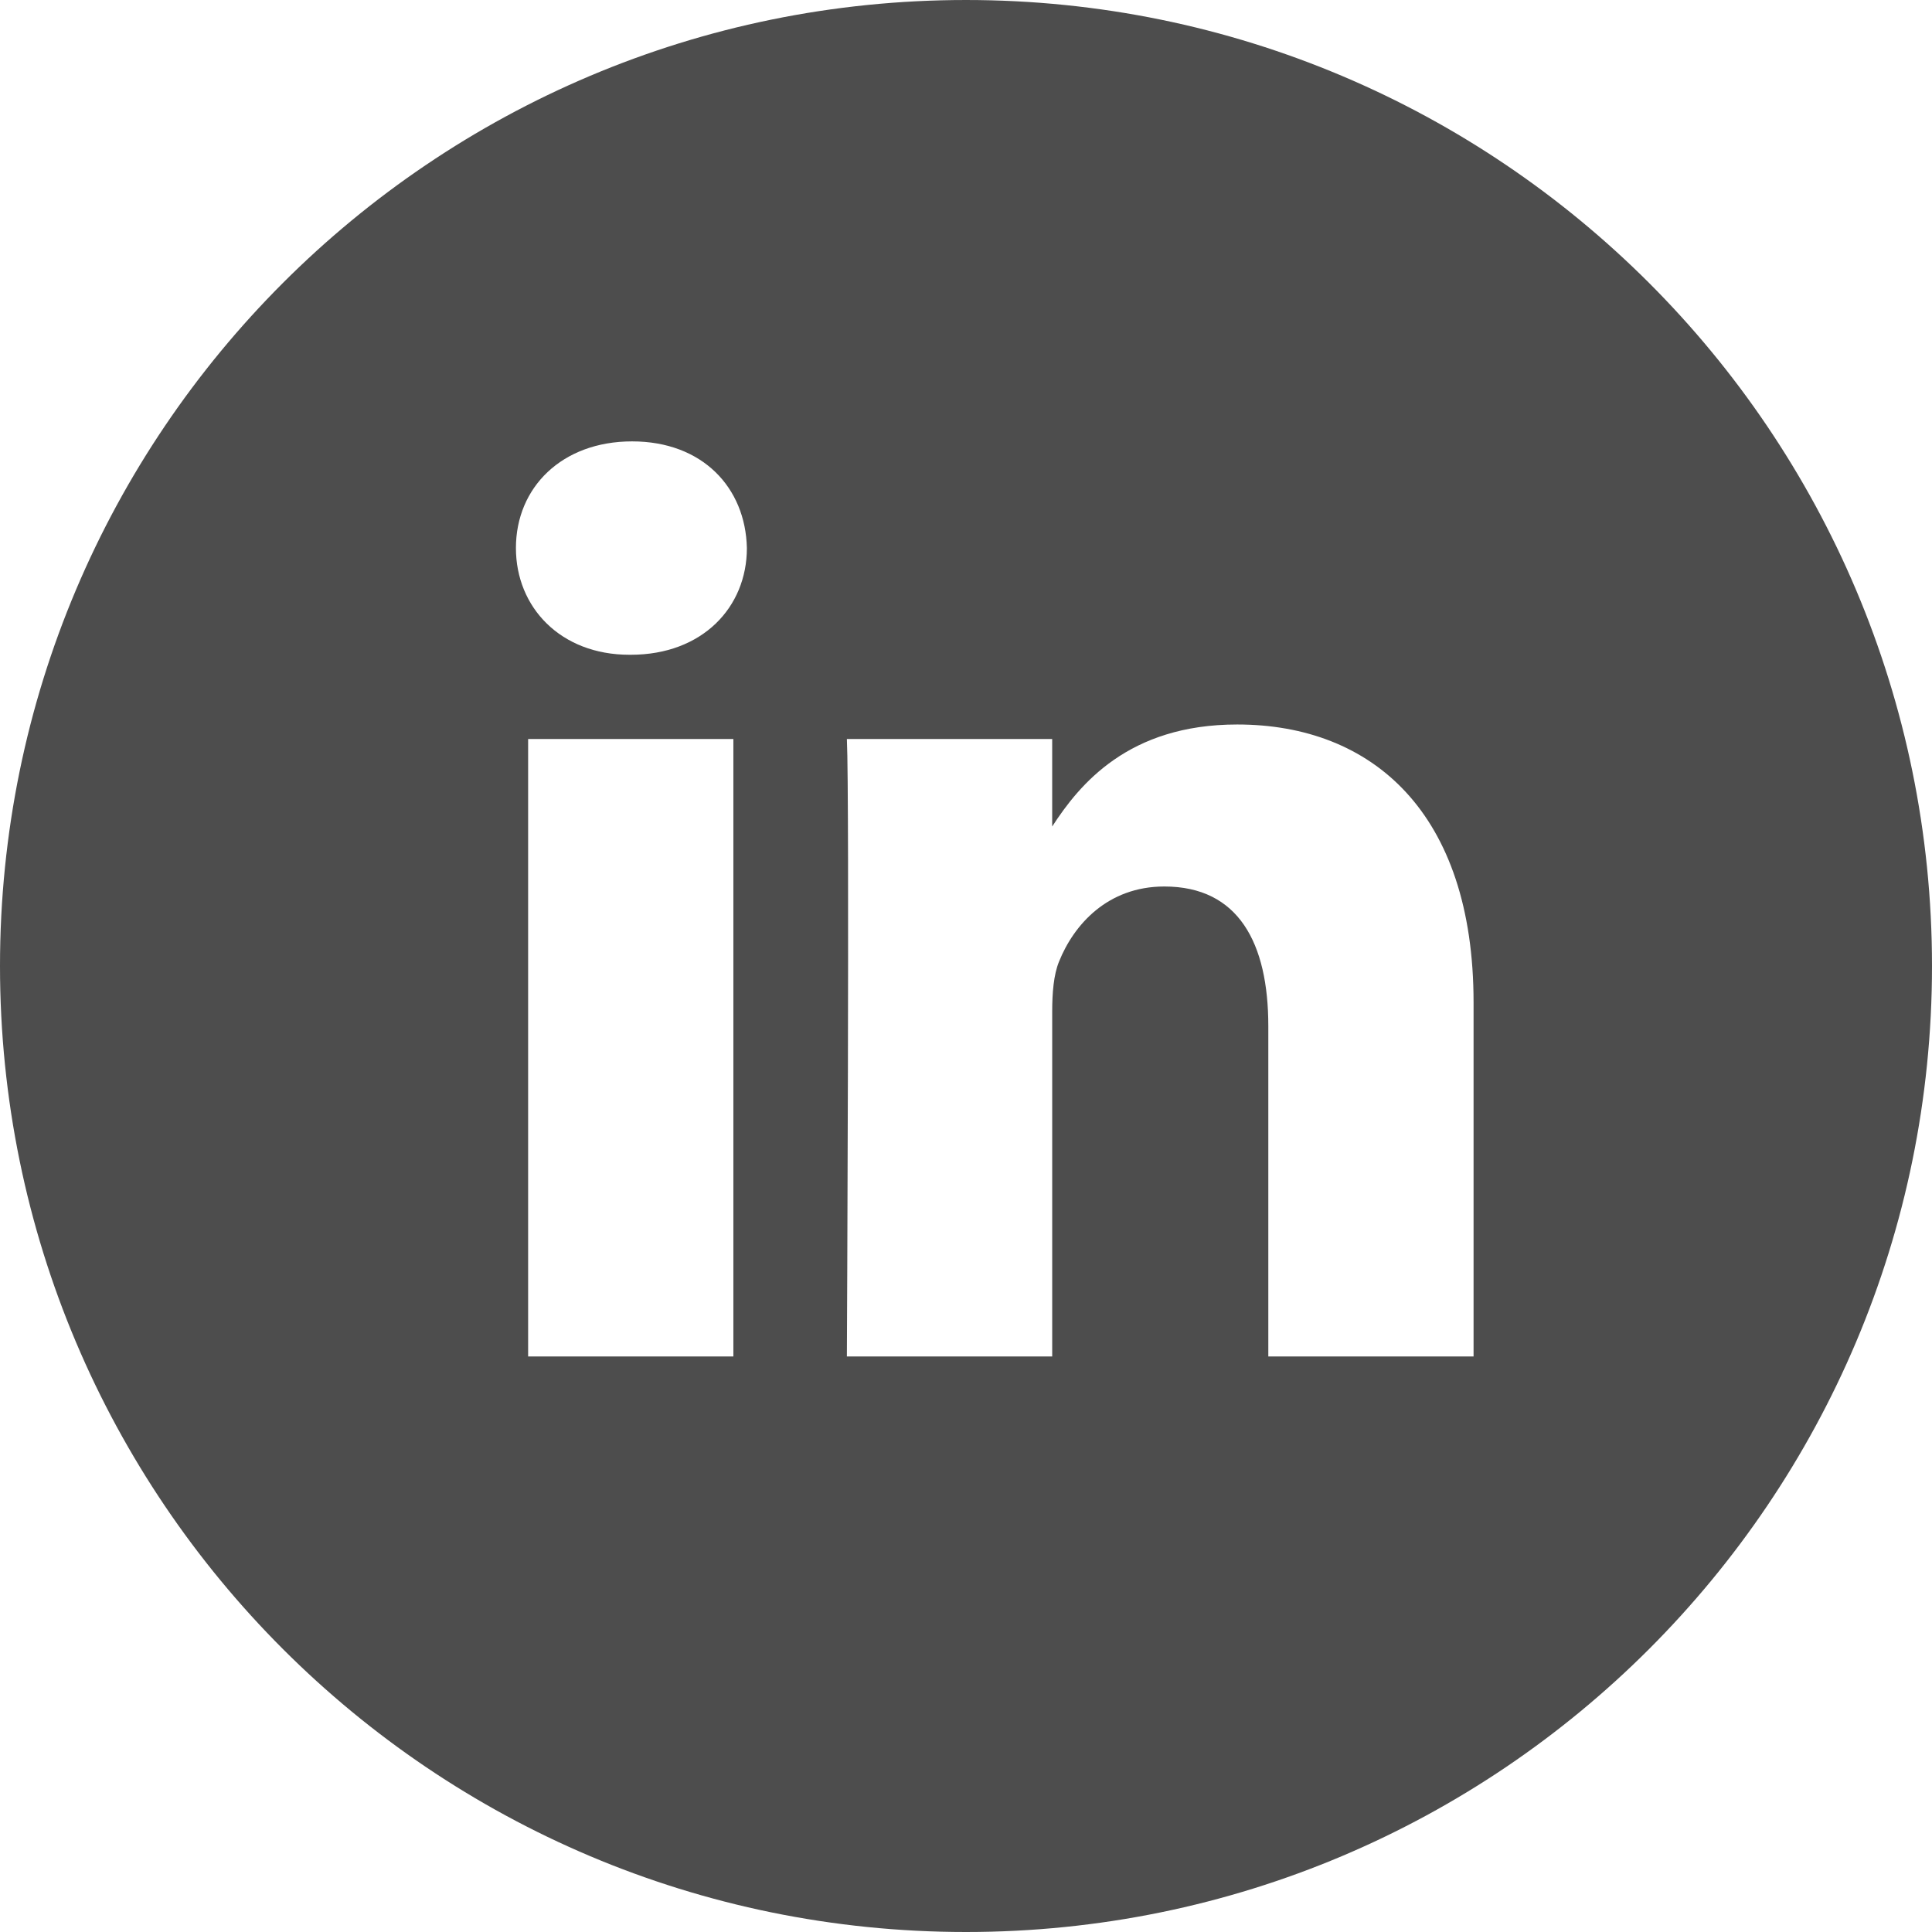 <?xml version="1.0" encoding="utf-8"?>
<!-- Generator: Adobe Illustrator 16.0.0, SVG Export Plug-In . SVG Version: 6.00 Build 0)  -->
<!DOCTYPE svg PUBLIC "-//W3C//DTD SVG 1.1//EN" "http://www.w3.org/Graphics/SVG/1.1/DTD/svg11.dtd">
<svg version="1.1" id="Icons" xmlns="http://www.w3.org/2000/svg" xmlns:xlink="http://www.w3.org/1999/xlink" x="0px" y="0px"
	 width="571.469px" height="571.469px" viewBox="0 0 571.469 571.469" enable-background="new 0 0 571.469 571.469"
	 xml:space="preserve">
<path fill="#4D4D4D" d="M285.734,0.001C127.926,0.001,0,127.927,0,285.734c0,157.809,127.927,285.735,285.734,285.735
	c157.807,0,285.735-127.926,285.735-285.735C571.469,127.926,443.543,0.001,285.734,0.001z M216.925,401.227h-60.709V218.59h60.709
	V401.227z M186.573,193.674h-0.405c-20.361,0-33.561-14.04-33.561-31.57c0-17.919,13.591-31.547,34.365-31.547
	c20.781,0,33.552,13.628,33.951,31.547C220.924,179.636,207.754,193.674,186.573,193.674z M435.869,401.227h-60.713v-97.711
	c0-24.546-8.781-41.297-30.758-41.297c-16.775,0-26.76,11.29-31.145,22.21c-1.604,3.904-2.021,9.337-2.021,14.802v101.996h-60.731
	c0,0,0.818-165.49,0-182.638h60.727v25.887c8.061-12.424,22.477-30.177,54.729-30.177c39.955,0,69.912,26.106,69.912,82.204V401.227
	L435.869,401.227z"/>
</svg>
